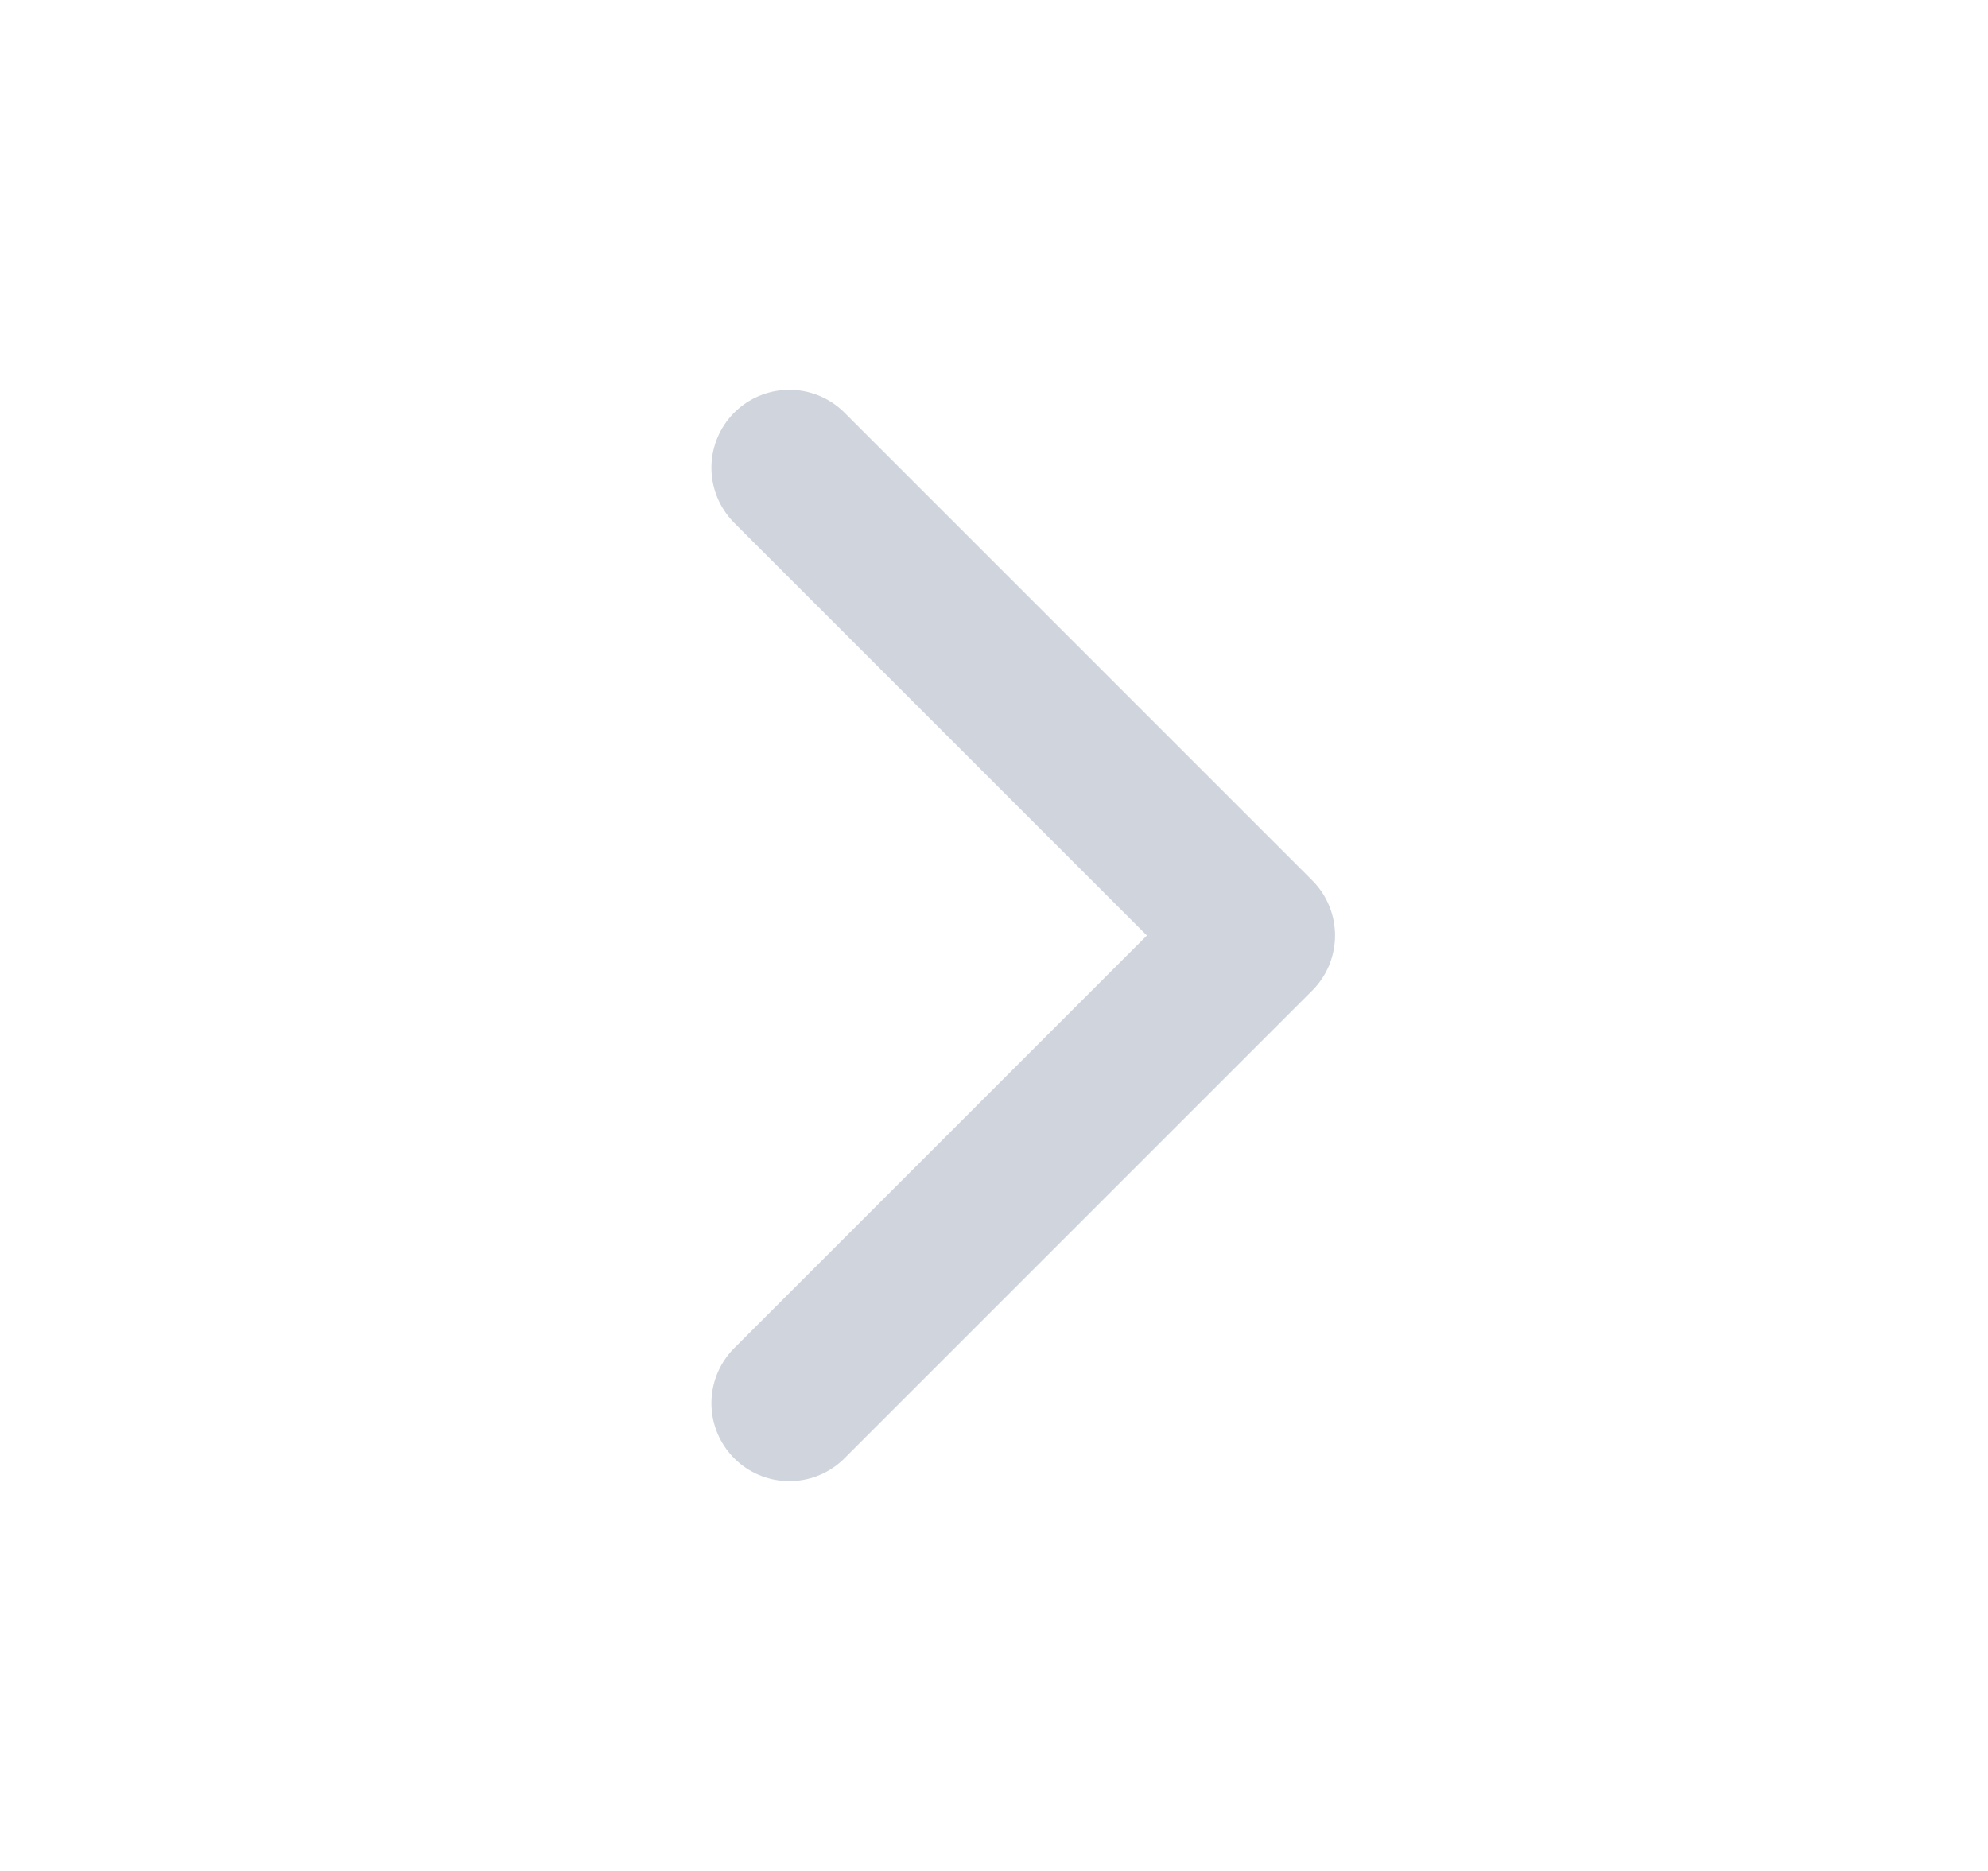 <?xml version="1.0" encoding="utf-8"?>
<svg xmlns="http://www.w3.org/2000/svg" fill="none" height="16" viewBox="0 0 17 16" width="17">
<path d="M6.75 12L10.75 8L6.75 4" stroke="#D0D5DD" stroke-linecap="round" stroke-linejoin="round" stroke-width="1.333"/>
</svg>